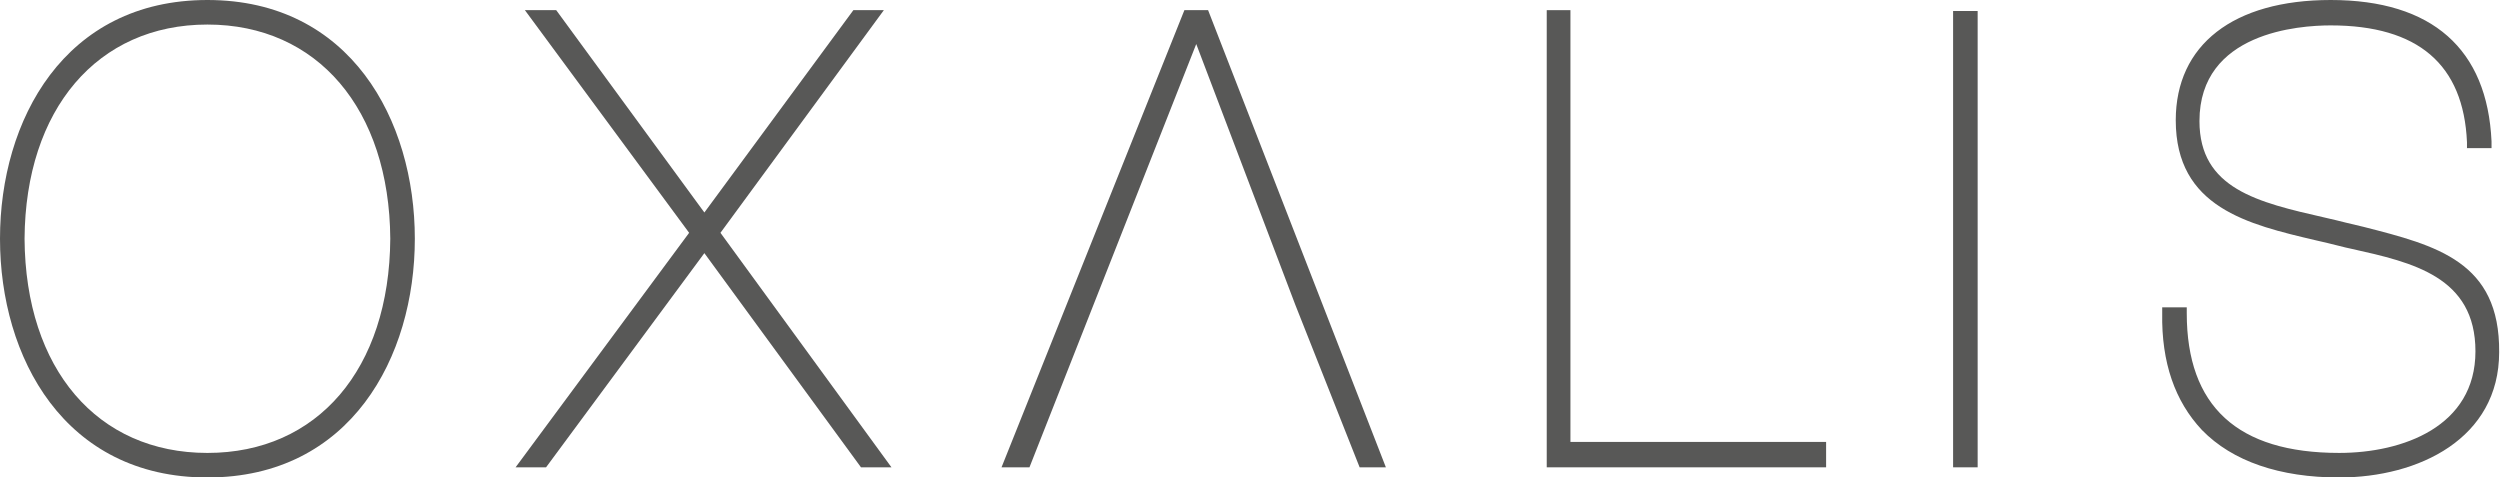 <?xml version="1.0" encoding="utf-8"?>
<!-- Generator: Adobe Illustrator 22.1.0, SVG Export Plug-In . SVG Version: 6.00 Build 0)  -->
<svg version="1.1" id="Calque_1" xmlns="http://www.w3.org/2000/svg" xmlns:xlink="http://www.w3.org/1999/xlink" x="0px" y="0px"
	 viewBox="0 0 295.3 56.4" style="enable-background:new 0 0 295.3 56.4;" xml:space="preserve">
<style type="text/css">
	.st0{fill-rule:evenodd;clip-rule:evenodd;fill:#585857;}
</style>
<path class="st0" d="M24.5,0C7.6,0,0,14.2,0,28.2c0,14,7.6,28.2,24.5,28.2C41.4,56.4,49,42.2,49,28.2C49,14.2,41.4,0,24.5,0
	 M24.5,53.5c-13,0-21.5-9.9-21.6-25.3C3,12.9,11.5,2.9,24.5,2.9S46,12.9,46.1,28.2C46,43.6,37.5,53.5,24.5,53.5"/>
<polygon class="st0" points="104.4,1.2 100.8,1.2 83.2,25.1 65.7,1.2 62,1.2 81.4,27.5 60.9,55.2 64.5,55.2 83.2,29.9 101.7,55.2 
	105.3,55.2 85.1,27.5 "/>
<polygon class="st0" points="139.9,1.2 118.3,55.2 121.6,55.2 141.3,5.2 153,36 160.6,55.2 163.7,55.2 142.7,1.2 "/>
<polygon class="st0" points="185.5,1.2 182.7,1.2 182.7,55.2 215.7,55.2 215.7,52.2 185.5,52.2 "/>
<rect x="230.7" y="1.3" class="st0" width="2.9" height="53.9"/>
<path class="st0" d="M279.2,26.8l-2.1-0.5c-0.8-0.2-1.6-0.4-2.5-0.6c-7.9-1.8-14.8-3.4-14.8-11.4c0-10.5,11.8-11.3,15.5-11.3
	c10.3,0,15.7,4.6,16.1,13.8l0,0.7h2.9l0-0.8C293.8,5.8,287.3,0,275.3,0C263.8,0,257,5.3,257,14.2c0,10.3,8.5,12.3,16.6,14.2l1.3,0.3
	c0.9,0.2,1.9,0.5,2.9,0.7c7.2,1.6,14.6,3.3,14.6,12.1c0,8.9-8.6,12-16.1,12c-12,0-18-5.5-18-16.5v-0.7h-2.9l0,0.7
	c-0.1,5.8,1.5,10.4,4.7,13.8c3.6,3.7,9.2,5.6,16.2,5.6c9.4,0,18.9-4.6,18.9-14.8C295.3,30.9,287.8,29,279.2,26.8"/>
</svg>
